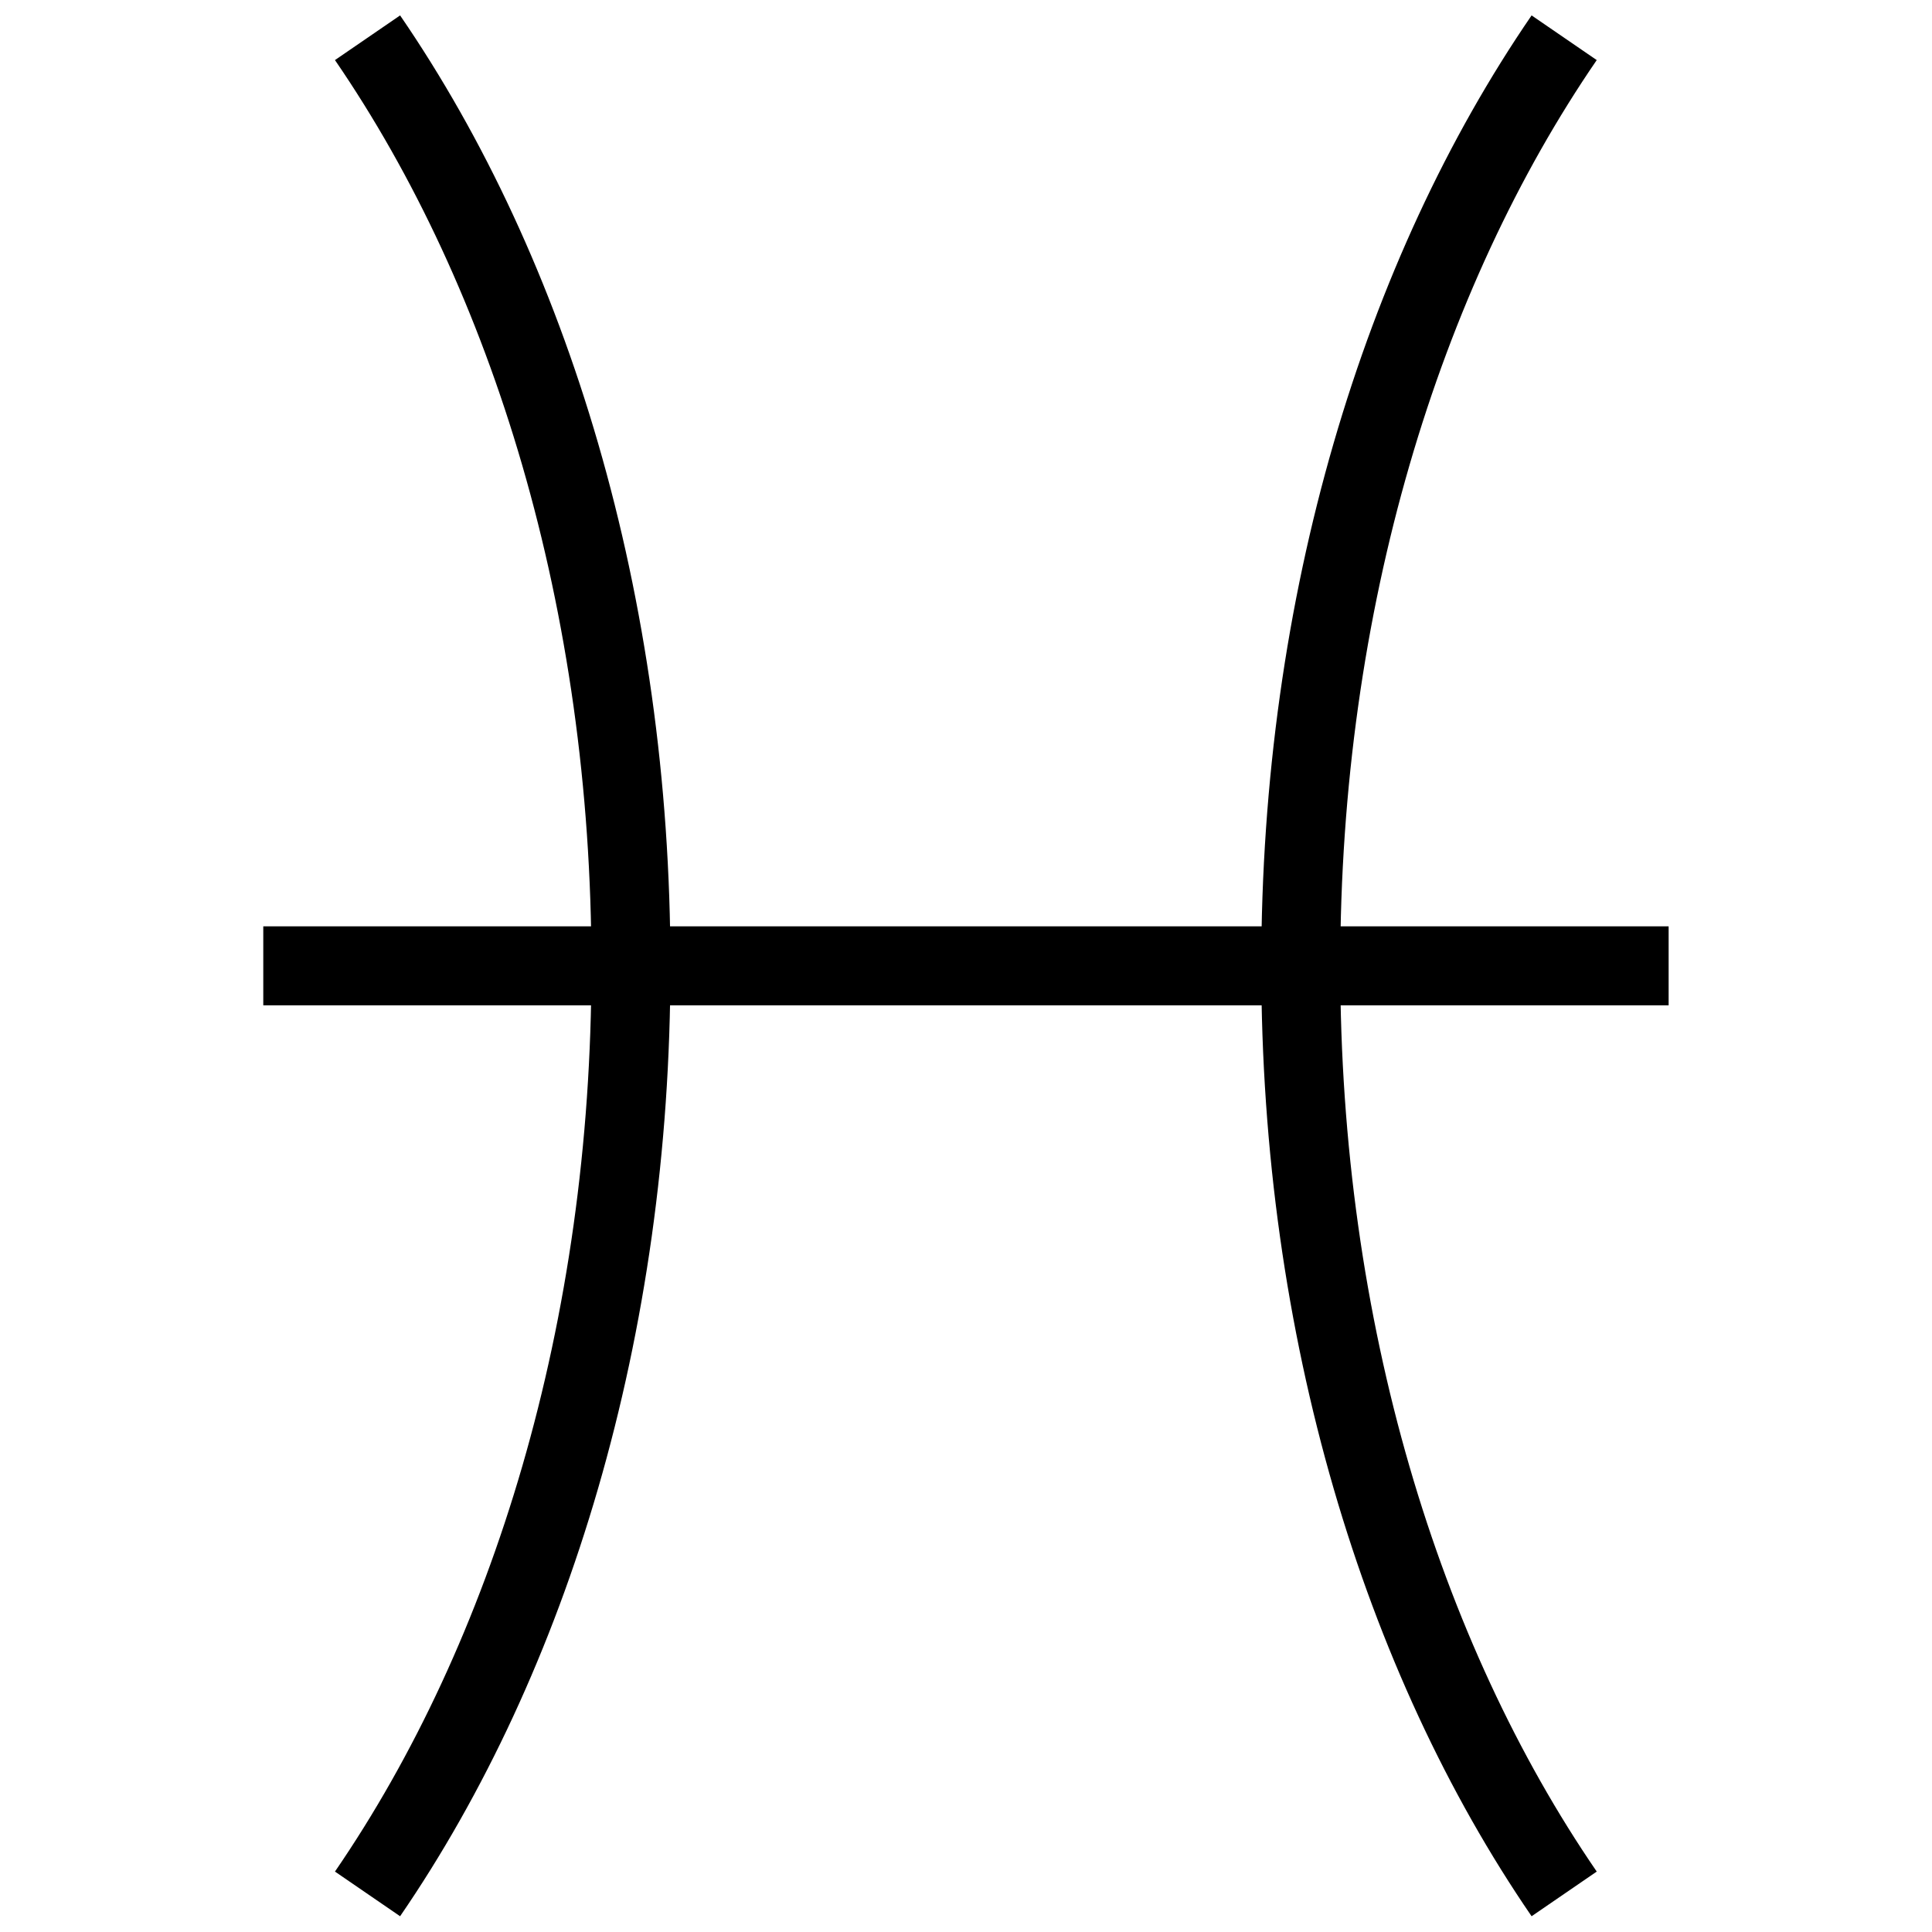 <?xml version="1.0" encoding="UTF-8"?>
<!-- Uploaded to: ICON Repo, www.svgrepo.com, Generator: ICON Repo Mixer Tools -->
<svg width="800px" height="800px" version="1.1" viewBox="144 144 512 512" xmlns="http://www.w3.org/2000/svg">
 <defs>
  <clipPath id="b">
   <path d="m148.09 148.09h459.91v503.81h-459.91z"/>
  </clipPath>
  <clipPath id="a">
   <path d="m192 148.09h459.9v503.81h-459.9z"/>
  </clipPath>
 </defs>
 <path transform="matrix(5.233 0 0 5.233 213.77 148.09)" d="m3.4535e-4 48.13h71.17" fill="none" stroke="#000000" stroke-miterlimit="10" stroke-width="4"/>
 <g clip-path="url(#b)">
  <path transform="matrix(5.233 0 0 5.233 213.77 148.09)" d="m5.28 95.13c8.23-12 13.34-28.59 13.34-47 0-18.41-5.11-35-13.34-47" fill="none" stroke="#000000" stroke-miterlimit="10" stroke-width="4"/>
 </g>
 <g clip-path="url(#a)">
  <path transform="matrix(5.233 0 0 5.233 213.77 148.09)" d="m65.88 1.13c-8.23 12-13.34 28.59-13.34 47 0 18.41 5.11 35 13.34 47" fill="none" stroke="#000000" stroke-miterlimit="10" stroke-width="4"/>
 </g>
</svg>
